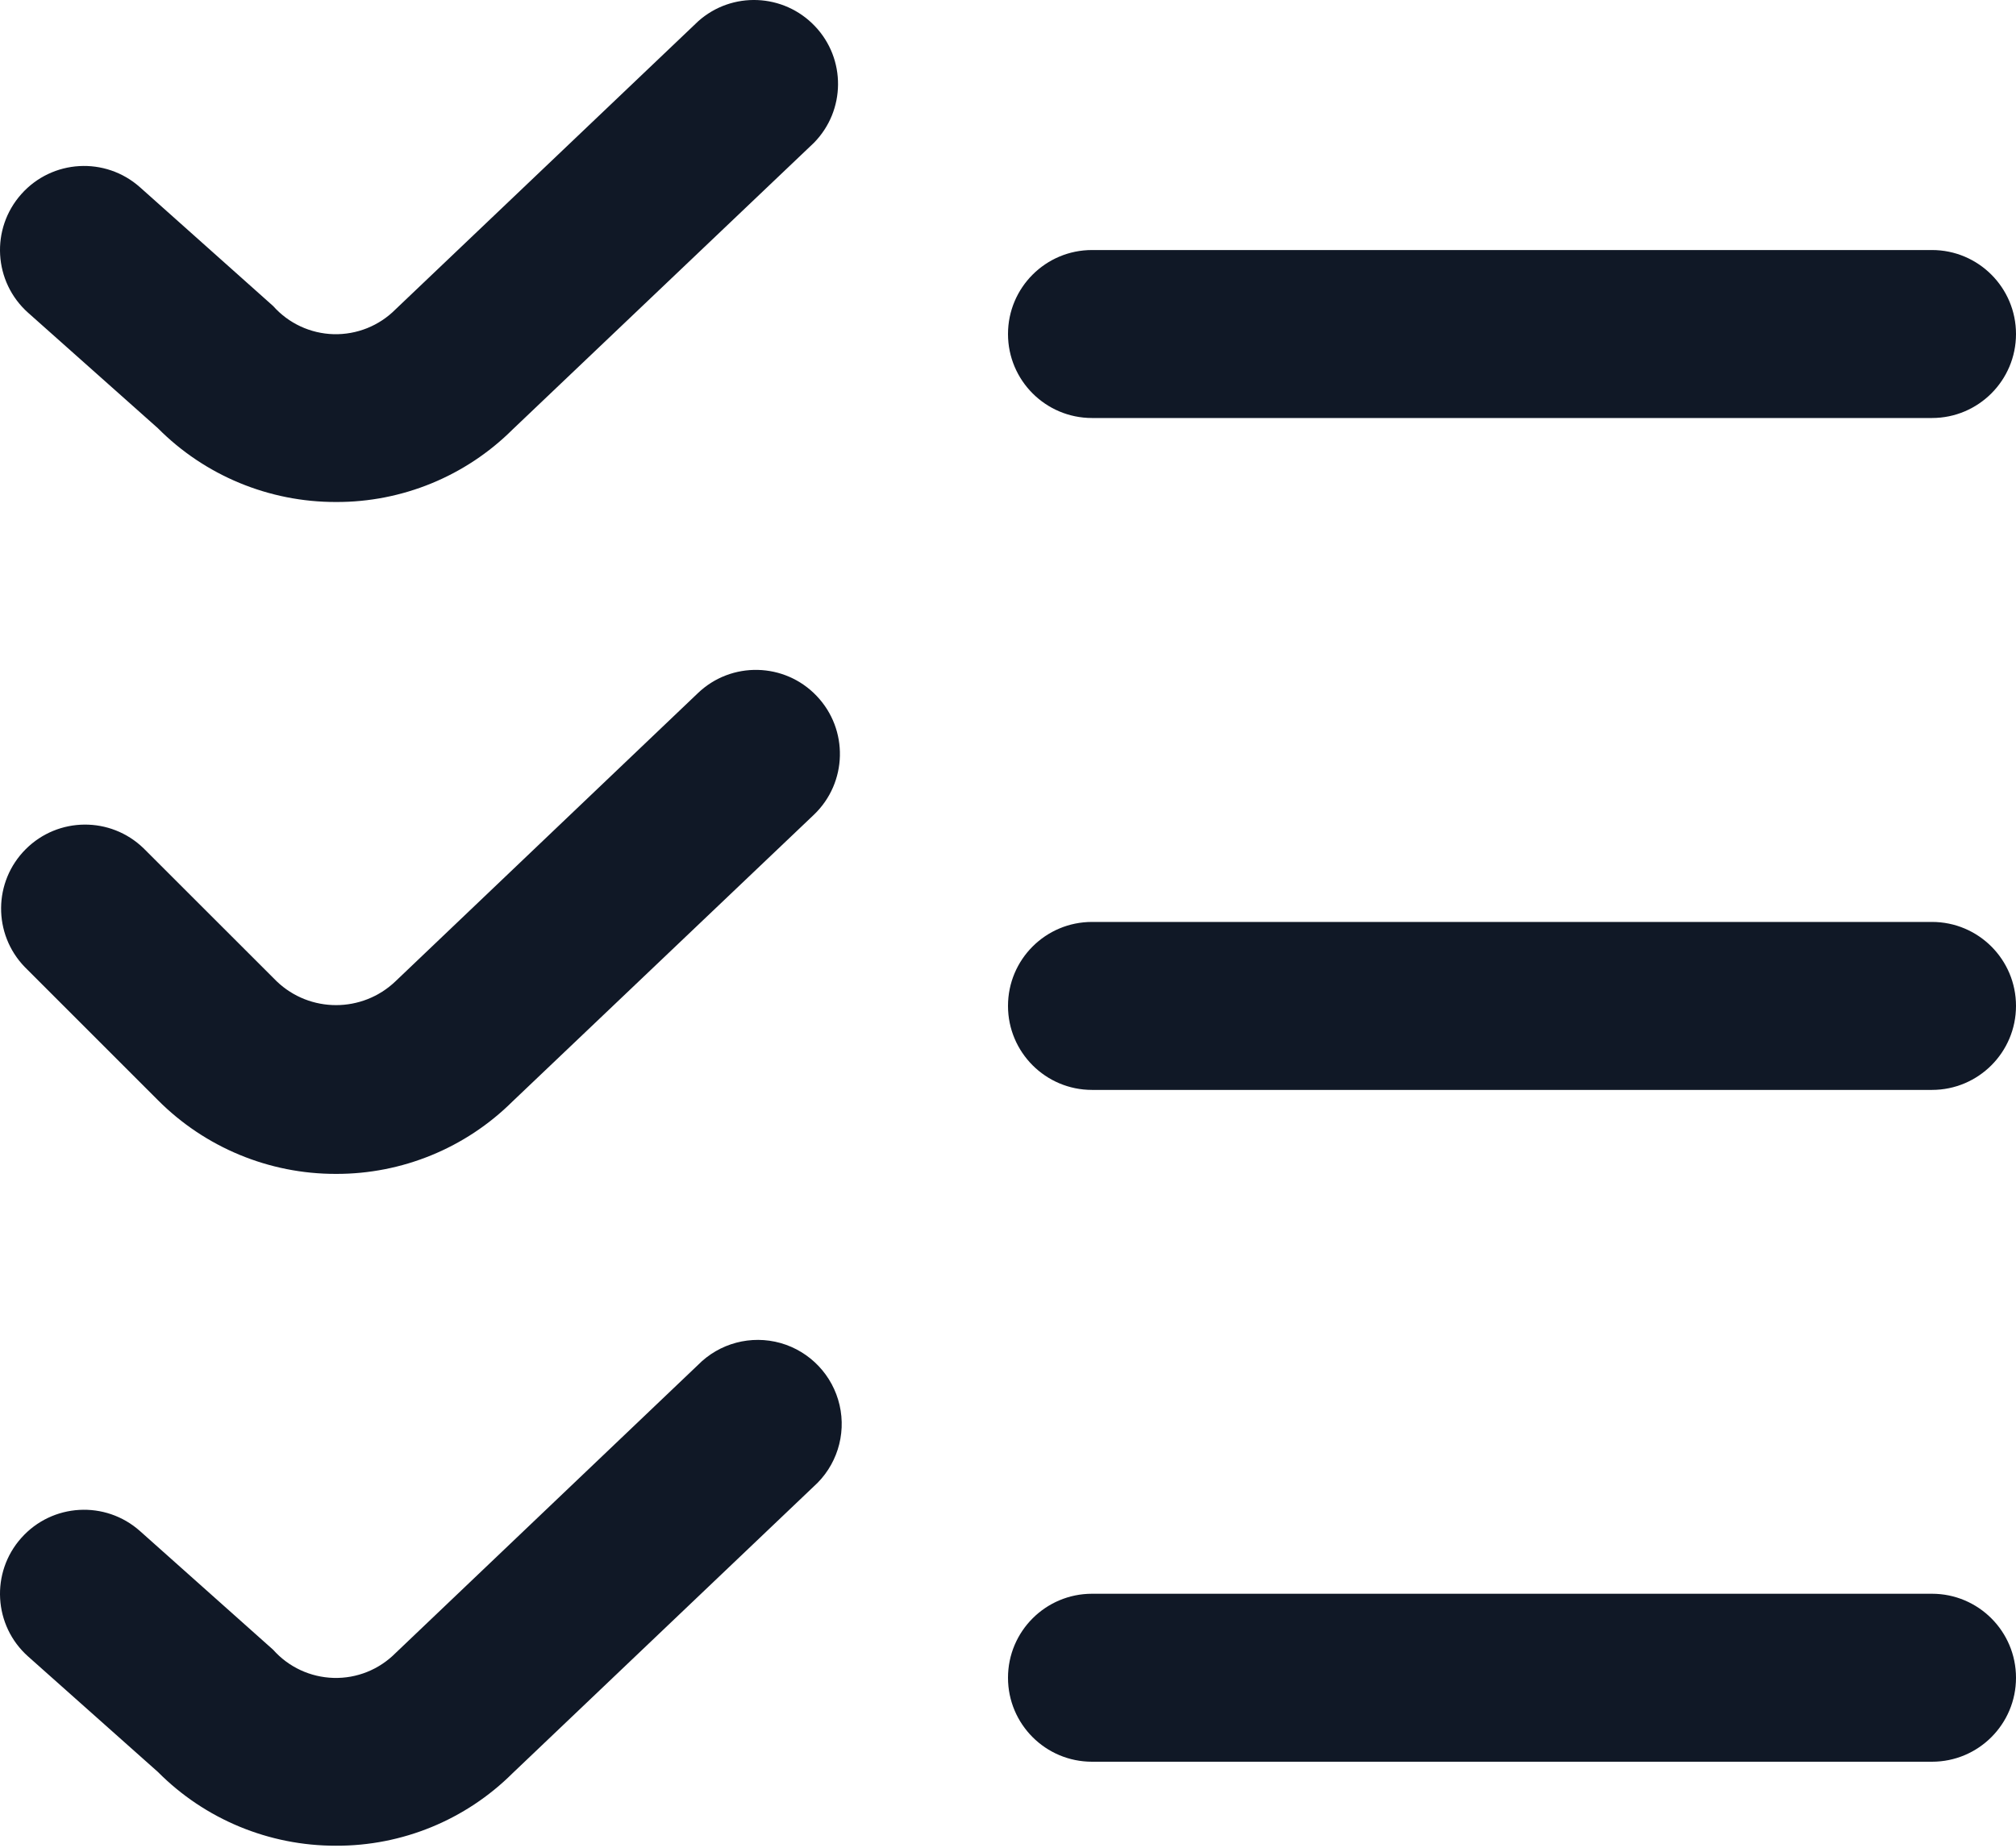 <?xml version="1.0" encoding="UTF-8"?>
<svg xmlns="http://www.w3.org/2000/svg" xmlns:xlink="http://www.w3.org/1999/xlink" width="24px" height="22px" viewBox="0 0 24 22" version="1.1">
  <title>list-check</title>
  <g id="Home" stroke="none" stroke-width="1" fill="none" fill-rule="evenodd">
    <g id="Console/ea" transform="translate(-659, -2357)" fill="#101826" fill-rule="nonzero">
      <g id="Group-8" transform="translate(250, 1914)">
        <g id="Group-9" transform="translate(377, 411)">
          <g id="list-check" transform="translate(32, 32)">
            <path d="M4.001,21.976 C3.204,21.978 2.44,21.662 1.879,21.097 L0.335,19.723 C-0.078,19.356 -0.114,18.723 0.254,18.311 C0.622,17.898 1.254,17.862 1.667,18.23 L3.252,19.643 C3.435,19.849 3.695,19.97 3.971,19.978 C4.247,19.986 4.513,19.879 4.708,19.683 L8.308,16.253 C8.564,15.992 8.941,15.892 9.293,15.991 C9.644,16.091 9.913,16.374 9.995,16.73 C10.077,17.086 9.958,17.458 9.685,17.701 L6.101,21.114 C5.543,21.669 4.787,21.979 4.001,21.976 Z M23,20.976 L13,20.976 C12.448,20.976 12,20.529 12,19.976 C12,19.424 12.448,18.976 13,18.976 L23,18.976 C23.552,18.976 24,19.424 24,19.976 C24,20.529 23.552,20.976 23,20.976 Z M4.001,13.977 C3.204,13.979 2.44,13.662 1.879,13.098 L0.294,11.513 C-0.085,11.12 -0.08,10.497 0.306,10.111 C0.692,9.725 1.315,9.72 1.708,10.099 L3.294,11.684 C3.689,12.062 4.312,12.062 4.708,11.684 L8.308,8.253 C8.707,7.871 9.341,7.886 9.722,8.286 C10.104,8.686 10.089,9.319 9.689,9.701 L6.101,13.115 C5.543,13.669 4.787,13.979 4.001,13.977 L4.001,13.977 Z M23,12.977 L13,12.977 C12.448,12.977 12,12.529 12,11.977 C12,11.424 12.448,10.977 13,10.977 L23,10.977 C23.552,10.977 24,11.424 24,11.977 C24,12.529 23.552,12.977 23,12.977 Z M4.001,5.977 C3.204,5.979 2.44,5.663 1.879,5.098 L0.335,3.724 C-0.078,3.356 -0.114,2.724 0.254,2.311 C0.622,1.898 1.254,1.862 1.667,2.23 L3.252,3.644 C3.435,3.85 3.695,3.971 3.971,3.979 C4.247,3.986 4.513,3.88 4.708,3.684 L8.312,0.253 C8.714,-0.106 9.329,-0.08 9.701,0.311 C10.073,0.701 10.068,1.316 9.689,1.701 L6.101,5.115 C5.543,5.67 4.787,5.98 4.001,5.977 L4.001,5.977 Z M23,4.977 L13,4.977 C12.448,4.977 12,4.529 12,3.977 C12,3.425 12.448,2.977 13,2.977 L23,2.977 C23.552,2.977 24,3.425 24,3.977 C24,4.529 23.552,4.977 23,4.977 Z" id="Shape"></path>
          </g>
        </g>
      </g>
    </g>
  </g>
</svg>
